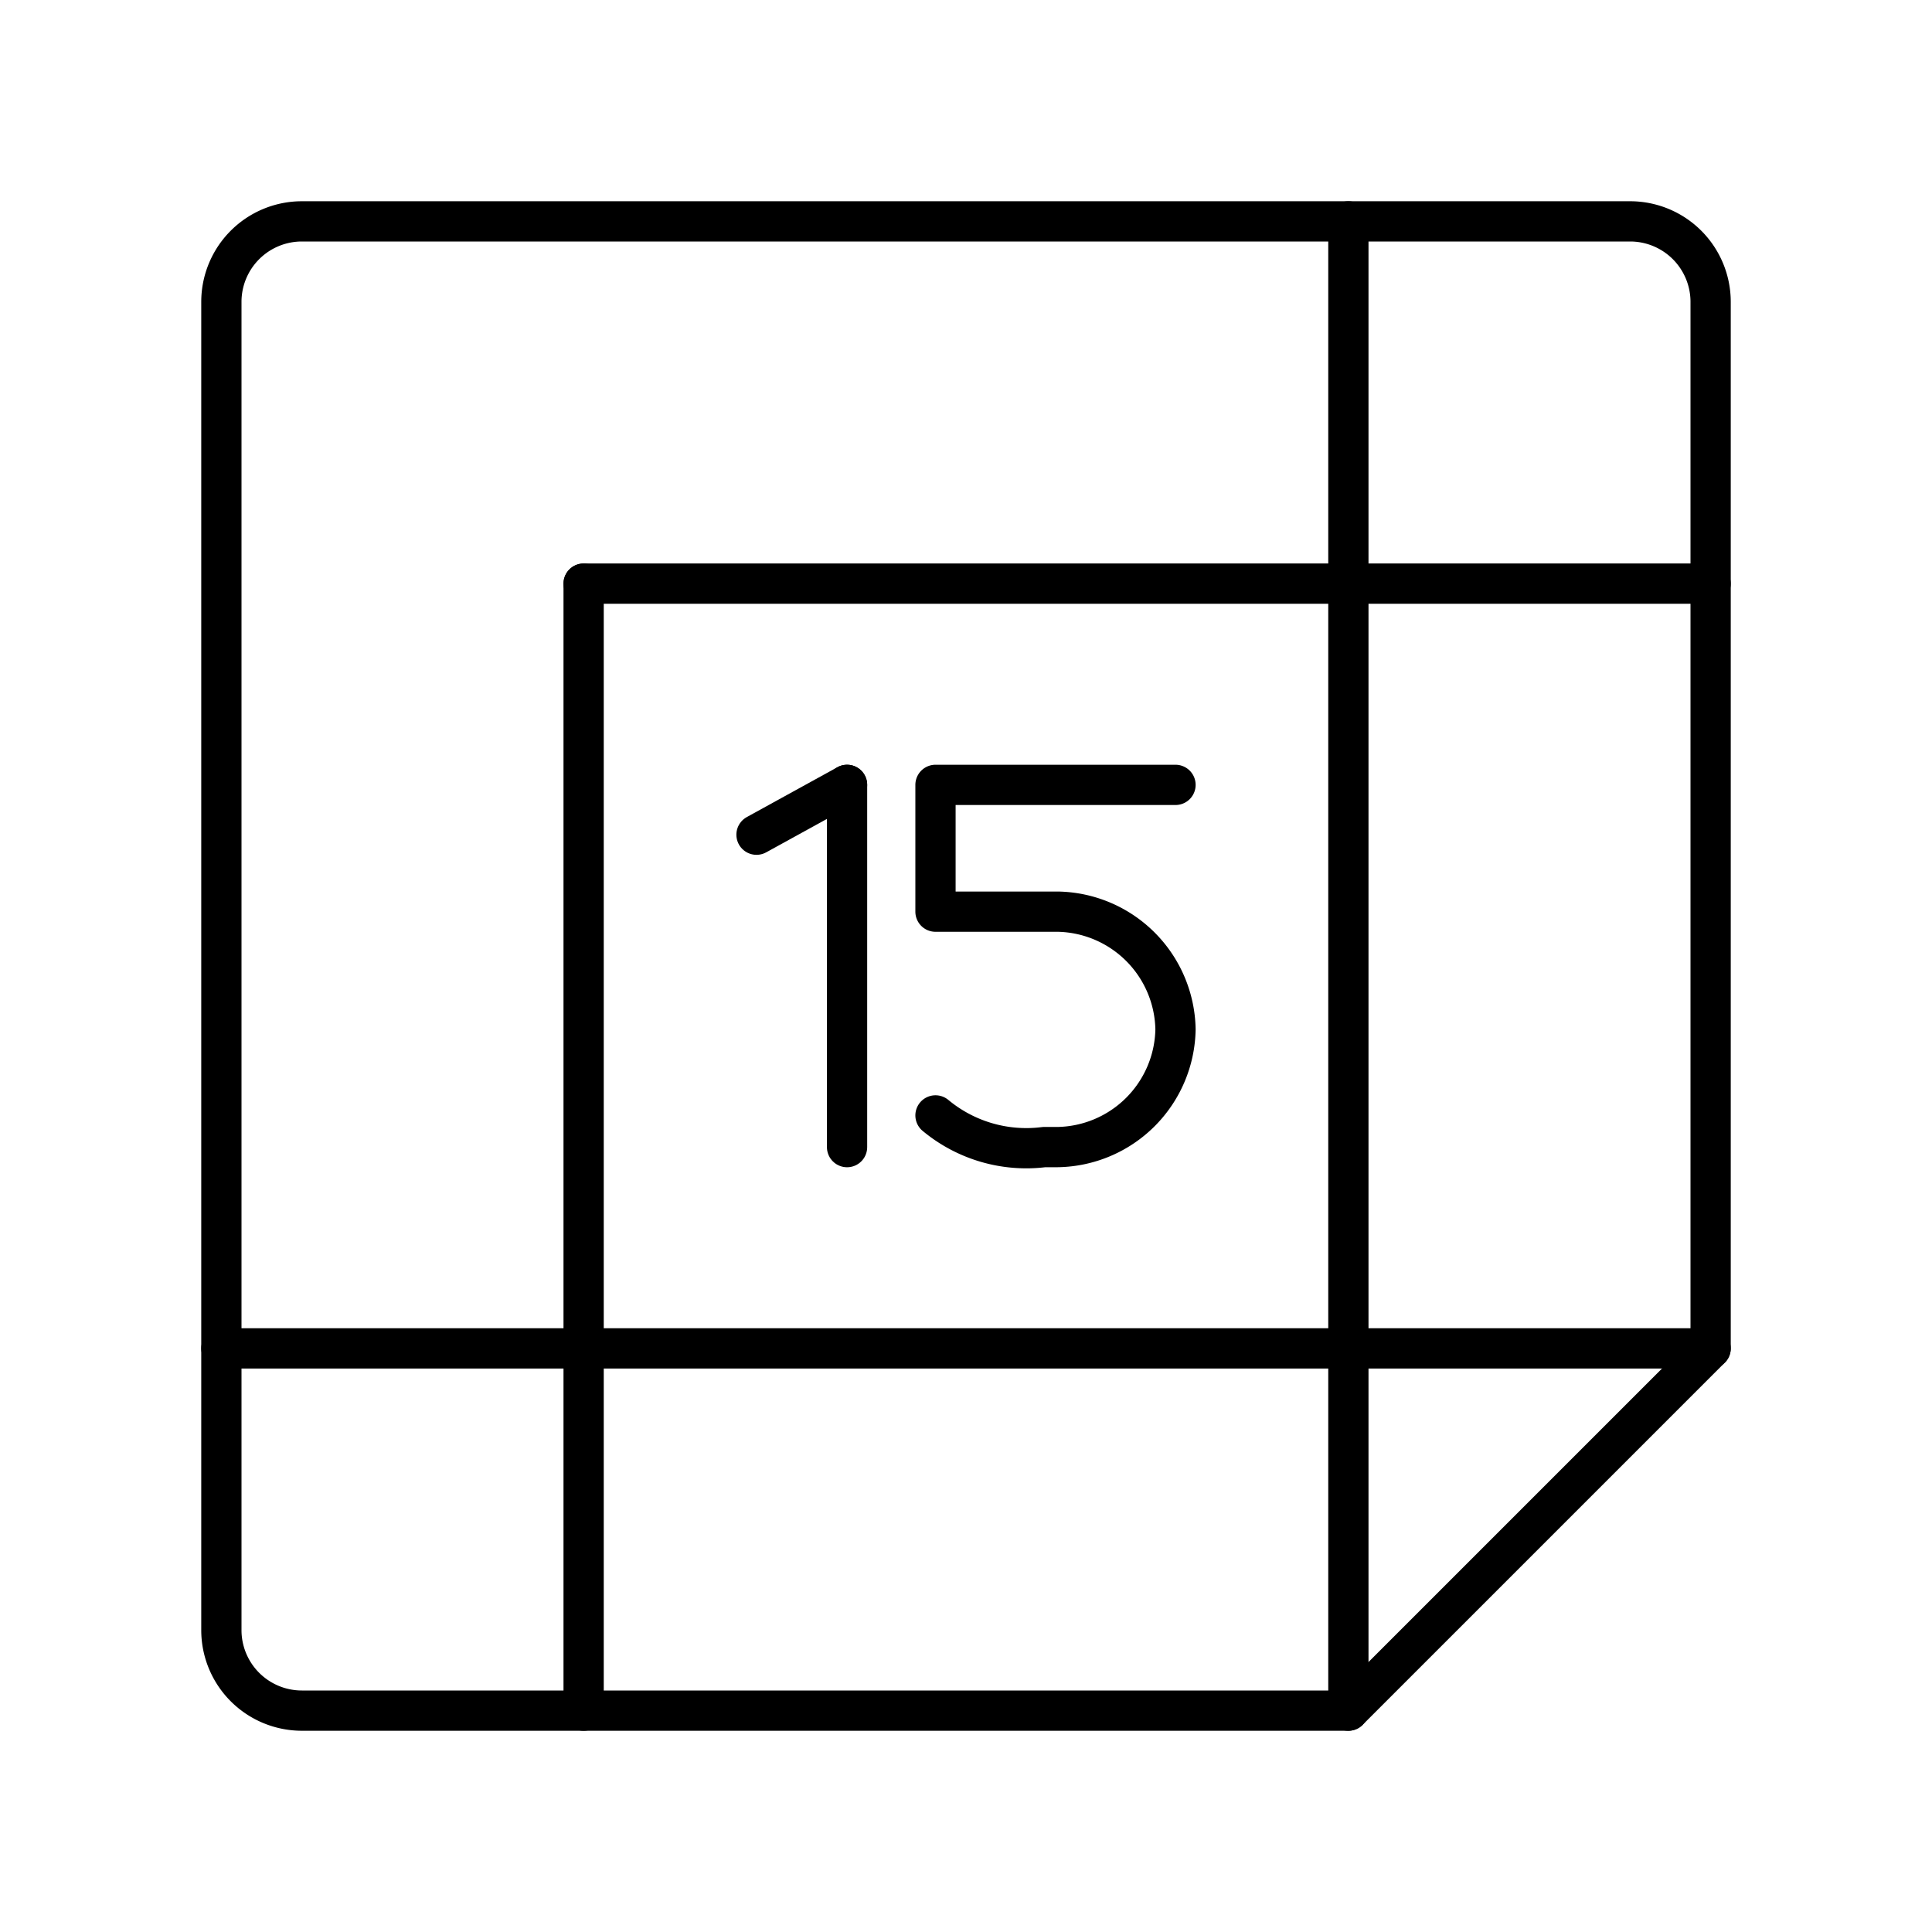 <?xml version="1.0" encoding="utf-8"?><!-- Uploaded to: SVG Repo, www.svgrepo.com, Generator: SVG Repo Mixer Tools -->
<svg width="800px" height="800px" viewBox="0 0 48 48" xmlns="http://www.w3.org/2000/svg"><defs><style>.a{fill:none;stroke:#000000;stroke-linecap:round;stroke-linejoin:round;}</style></defs><line class="a" x1="18.795" y1="20.738" x2="21.045" y2="19.5"/><line class="a" x1="21.045" y1="19.5" x2="21.045" y2="28.5"/><path class="a" d="M23.242,27.712a3.529,3.529,0,0,0,2.7.787H26.28a2.978,2.978,0,0,0,2.925-2.925h0A2.978,2.978,0,0,0,26.28,22.65H23.242V19.5h5.963"/><path class="a" d="M40.5,5.5H7.5a2,2,0,0,0-2,2v33a2,2,0,0,0,2,2h26l9-9V7.5A2,2,0,0,0,40.5,5.5Z"/><line class="a" x1="33.5" y1="5.5" x2="33.5" y2="42.5"/><line class="a" x1="14.5" y1="14.5" x2="14.5" y2="42.5"/><line class="a" x1="42.5" y1="33.5" x2="5.5" y2="33.5"/><line class="a" x1="42.5" y1="14.5" x2="14.5" y2="14.5"/></svg>